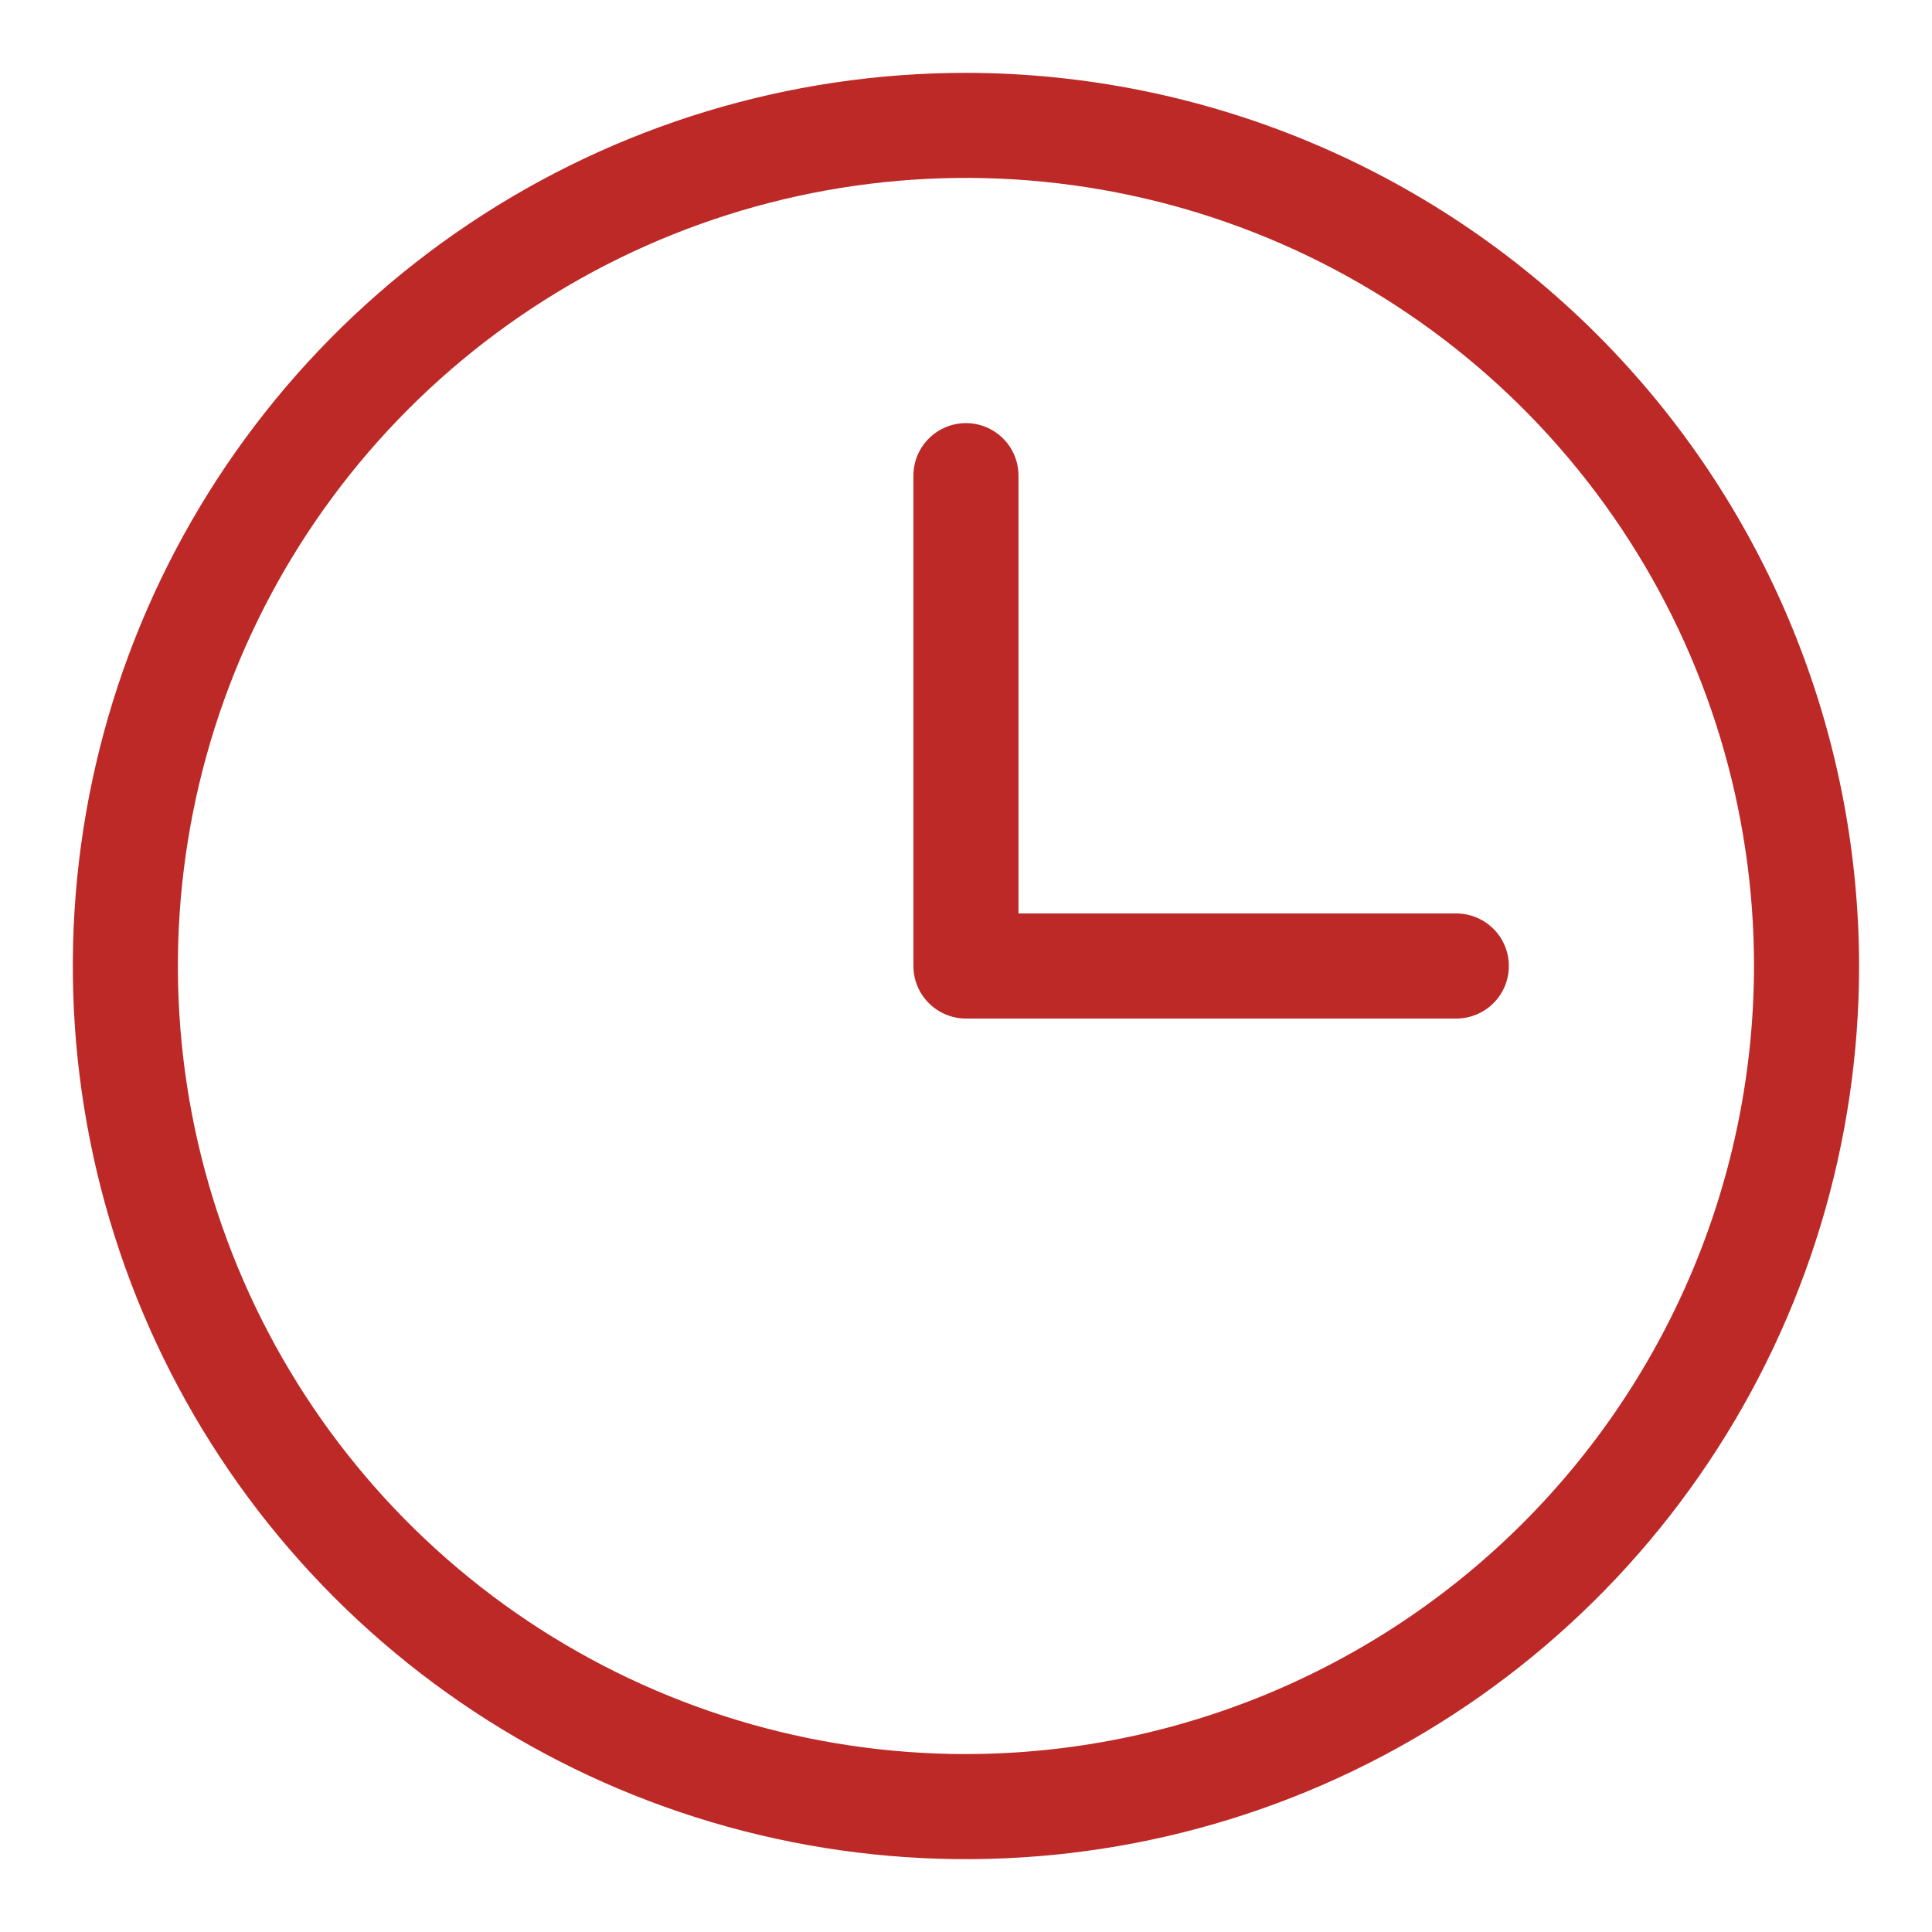 <?xml version="1.0" encoding="UTF-8"?> <svg xmlns="http://www.w3.org/2000/svg" viewBox="5449.951 4778.95 34.475 34.475"><path fill="#BD2927" stroke="none" fill-opacity="1" stroke-width="1.3" stroke-opacity="1" fill-rule="evenodd" display="undefined" stroke-linecap="undefined" stroke-linejoin="undefined" stroke-dasharray="undefined" paint-order="undefined" id="tSvgc63ed47a77" title="Path 1" d="M 5467.188 4780.25 C 5464.036 4780.25 5460.954 4781.185 5458.333 4782.936 C 5455.712 4784.687 5453.67 4787.176 5452.463 4790.088 C 5451.257 4793.001 5450.942 4796.205 5451.557 4799.297 C 5452.171 4802.388 5453.689 4805.228 5455.918 4807.457 C 5458.147 4809.686 5460.987 4811.204 5464.079 4811.819 C 5467.17 4812.434 5470.375 4812.118 5473.287 4810.912 C 5476.199 4809.705 5478.688 4807.663 5480.439 4805.042 C 5482.191 4802.421 5483.125 4799.34 5483.125 4796.187 C 5483.12 4791.962 5481.44 4787.911 5478.452 4784.923C 5475.464 4781.936 5471.413 4780.255 5467.188 4780.25Z M 5467.188 4810.25 C 5464.407 4810.25 5461.688 4809.425 5459.375 4807.88 C 5457.063 4806.335 5455.26 4804.139 5454.196 4801.569 C 5453.131 4798.999 5452.853 4796.172 5453.395 4793.444 C 5453.938 4790.716 5455.277 4788.21 5457.244 4786.244 C 5459.211 4784.277 5461.716 4782.938 5464.444 4782.395 C 5467.172 4781.852 5470 4782.131 5472.569 4783.195 C 5475.139 4784.26 5477.335 4786.062 5478.88 4788.375 C 5480.426 4790.687 5481.25 4793.406 5481.25 4796.187 C 5481.246 4799.916 5479.763 4803.49 5477.127 4806.127C 5474.491 4808.763 5470.916 4810.246 5467.188 4810.25Z M 5476.875 4796.187 C 5476.875 4796.436 5476.777 4796.675 5476.601 4796.85 C 5476.425 4797.026 5476.186 4797.125 5475.938 4797.125 C 5473.021 4797.125 5470.104 4797.125 5467.188 4797.125 C 5466.939 4797.125 5466.701 4797.026 5466.525 4796.85 C 5466.349 4796.675 5466.25 4796.436 5466.25 4796.187 C 5466.25 4793.271 5466.25 4790.354 5466.25 4787.437 C 5466.25 4787.189 5466.349 4786.95 5466.525 4786.775 C 5466.701 4786.599 5466.939 4786.5 5467.188 4786.5 C 5467.436 4786.5 5467.675 4786.599 5467.851 4786.775 C 5468.027 4786.95 5468.125 4787.189 5468.125 4787.437 C 5468.125 4790.042 5468.125 4792.646 5468.125 4795.25 C 5470.729 4795.25 5473.334 4795.25 5475.938 4795.25 C 5476.186 4795.25 5476.425 4795.349 5476.601 4795.525C 5476.777 4795.7 5476.875 4795.939 5476.875 4796.187Z"></path><defs></defs></svg> 